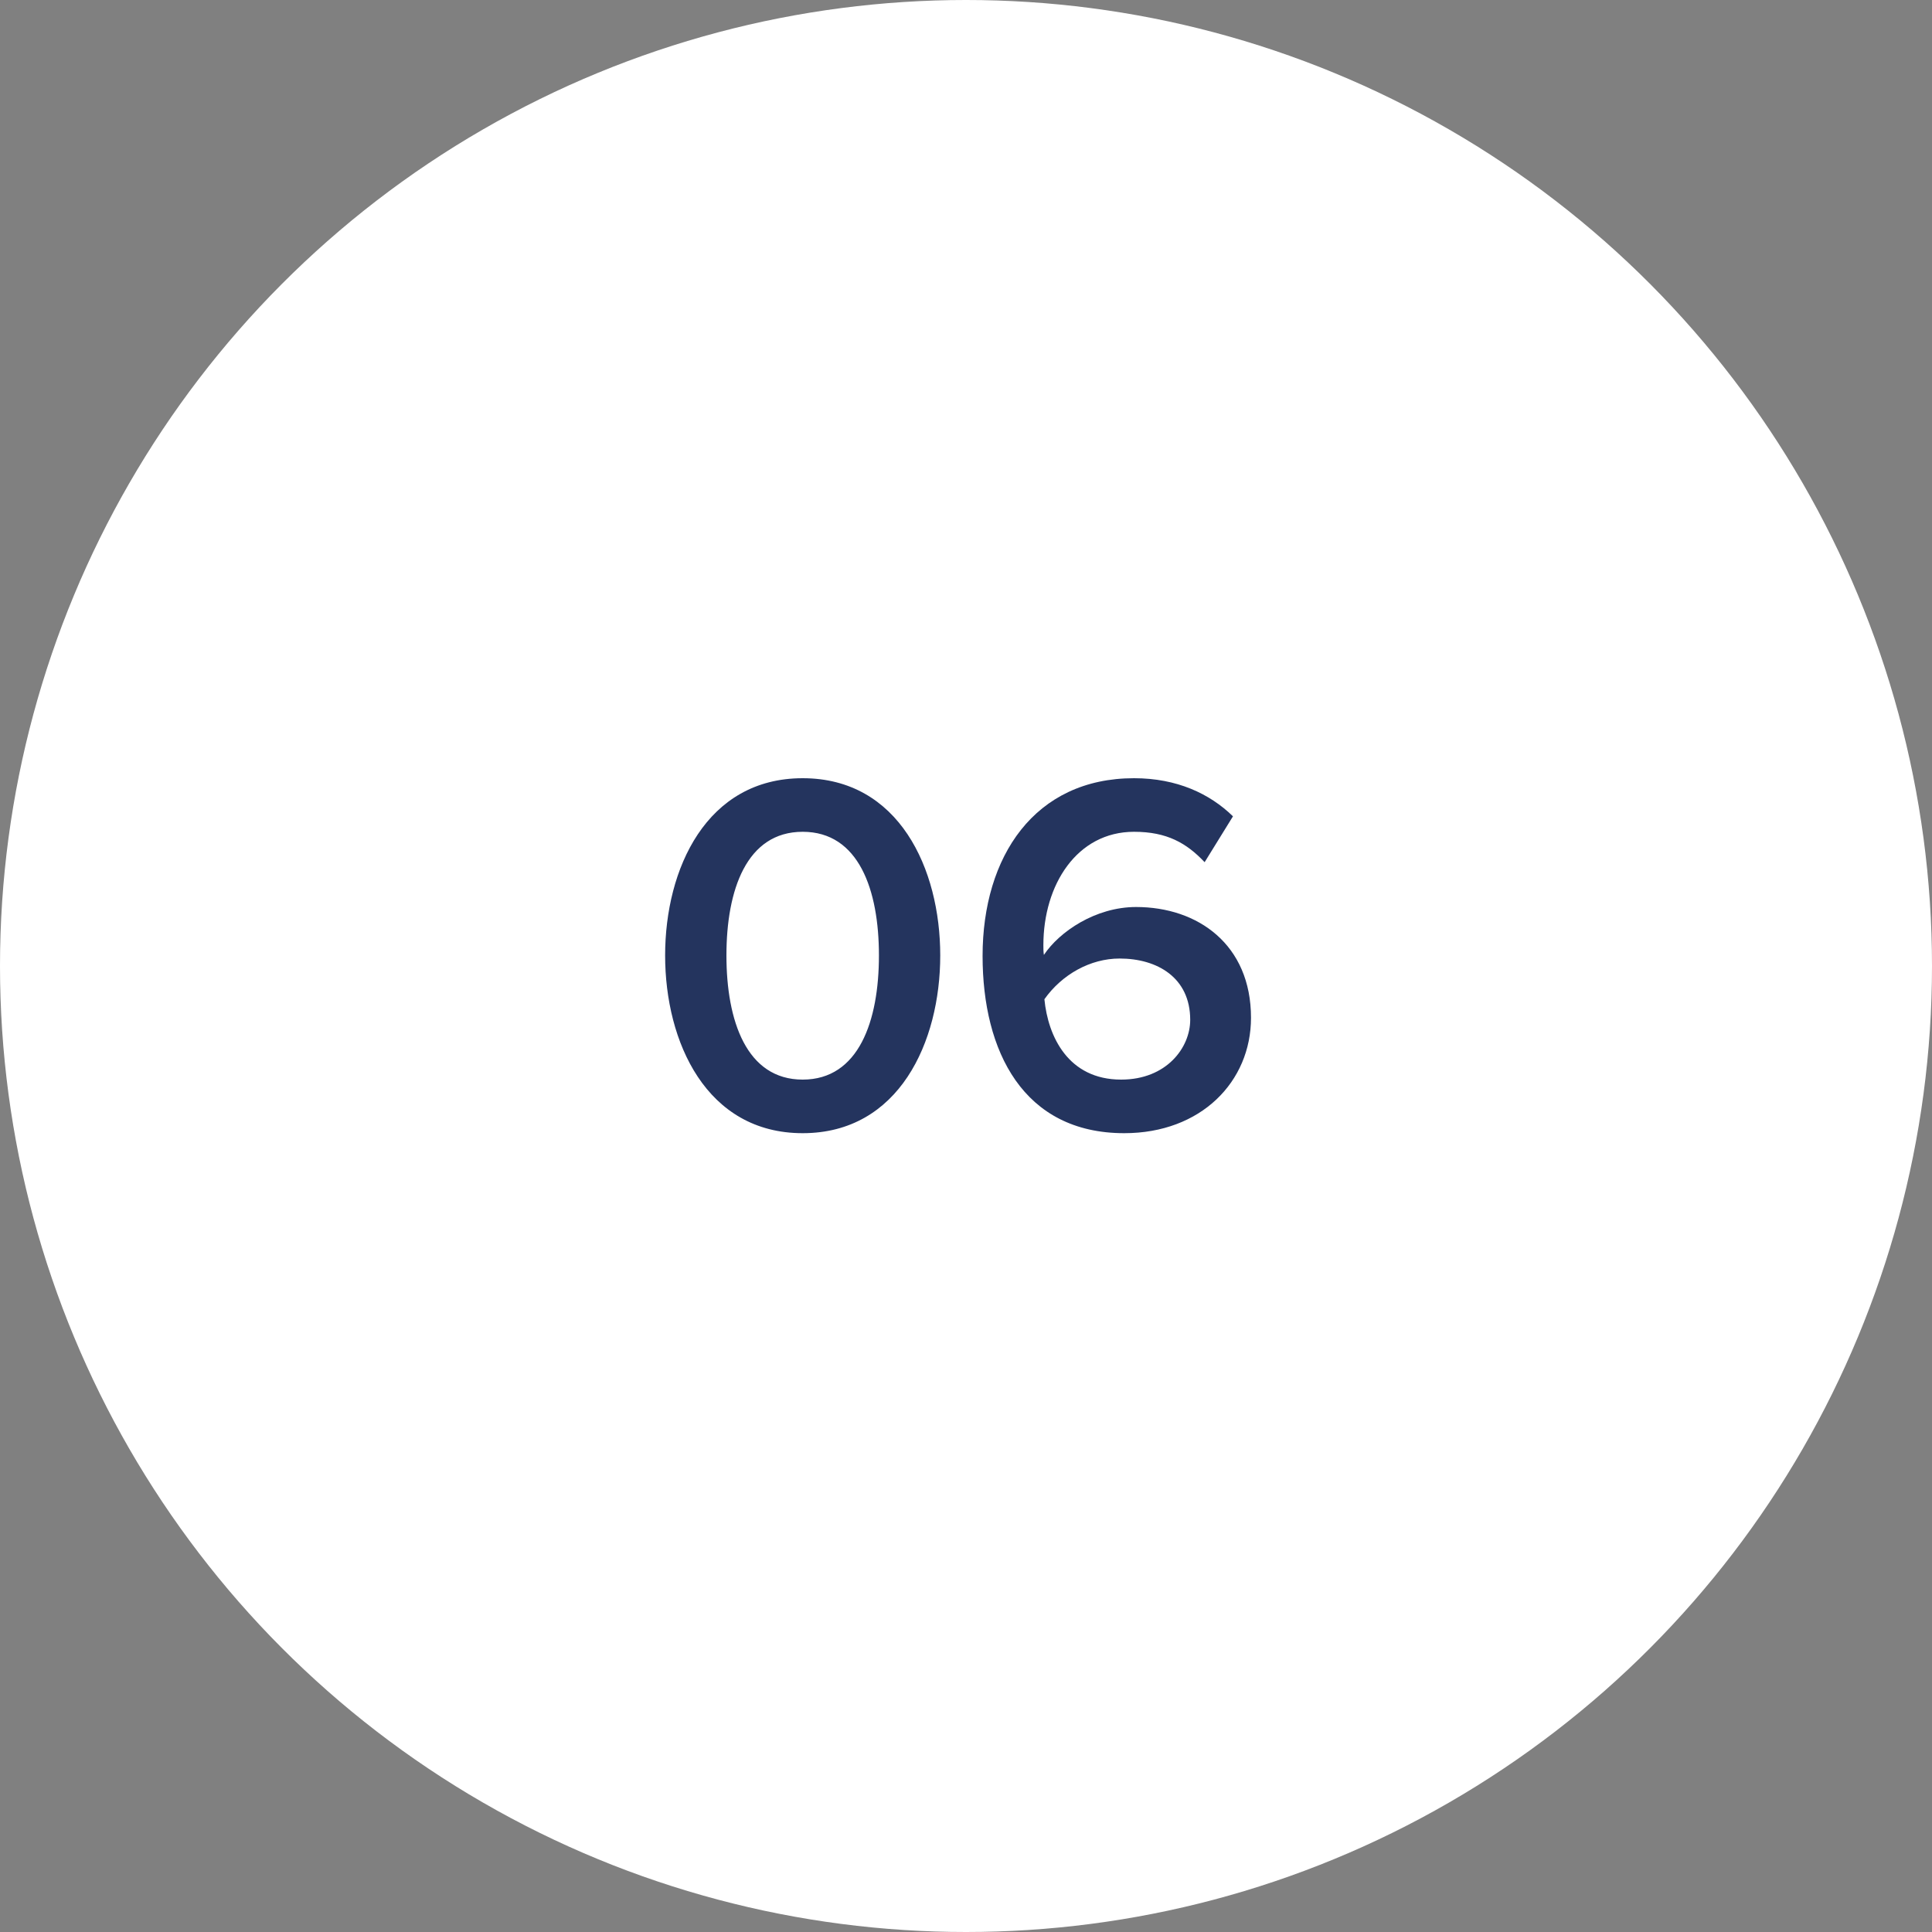 <?xml version="1.0" encoding="UTF-8"?> <svg xmlns="http://www.w3.org/2000/svg" width="60" height="60" viewBox="0 0 60 60" fill="none"><rect x="0" y="0" width="60" height="60" fill="#808080" stroke="none"/> <circle cx="30" cy="30" r="30" fill="white"></circle> <path d="M24.928 35.192C27.92 35.192 29.2 32.36 29.2 29.672C29.2 26.984 27.92 24.168 24.928 24.168C21.936 24.168 20.656 26.984 20.656 29.672C20.656 32.36 21.936 35.192 24.928 35.192ZM24.928 33.528C23.184 33.528 22.56 31.704 22.56 29.672C22.56 27.64 23.184 25.832 24.928 25.832C26.672 25.832 27.296 27.64 27.296 29.672C27.296 31.704 26.672 33.528 24.928 33.528ZM34.915 35.192C37.299 35.192 38.851 33.592 38.851 31.608C38.851 29.336 37.203 28.168 35.283 28.168C34.019 28.168 32.899 28.936 32.419 29.656C32.403 29.56 32.403 29.464 32.403 29.352C32.403 27.48 33.443 25.832 35.219 25.832C36.243 25.832 36.851 26.184 37.411 26.776L38.291 25.352C37.571 24.648 36.547 24.168 35.219 24.168C32.131 24.168 30.515 26.6 30.515 29.688C30.515 32.648 31.779 35.192 34.915 35.192ZM34.819 33.528C33.171 33.528 32.547 32.184 32.435 31.032C32.979 30.264 33.859 29.768 34.771 29.768C35.939 29.768 36.963 30.36 36.963 31.672C36.963 32.536 36.227 33.528 34.819 33.528Z" fill="#24345E"></path> </svg> 